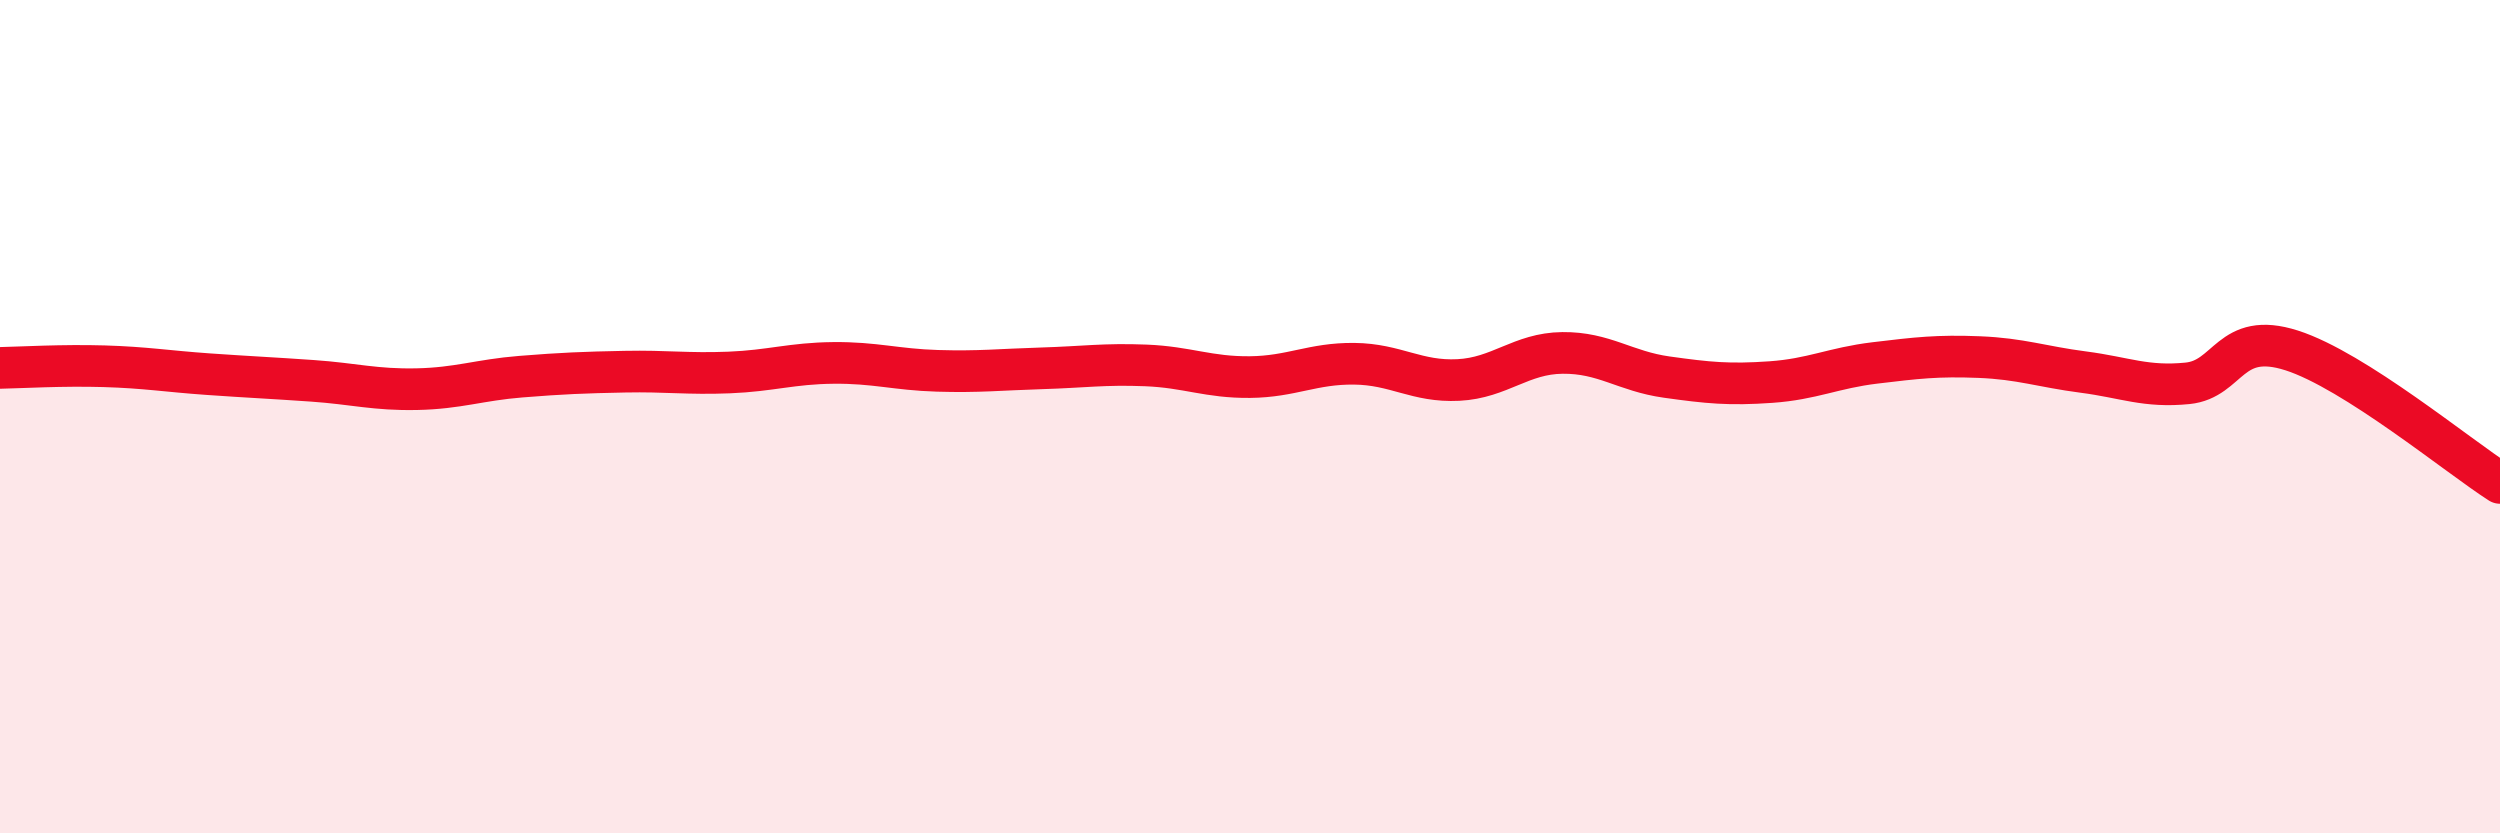 
    <svg width="60" height="20" viewBox="0 0 60 20" xmlns="http://www.w3.org/2000/svg">
      <path
        d="M 0,8.83 C 0.5,8.82 1.5,8.76 2.5,8.79 C 3.5,8.82 4,8.91 5,8.98 C 6,9.05 6.5,9.07 7.5,9.14 C 8.5,9.21 9,9.36 10,9.34 C 11,9.32 11.5,9.12 12.5,9.04 C 13.5,8.96 14,8.94 15,8.92 C 16,8.9 16.5,8.98 17.5,8.94 C 18.5,8.9 19,8.72 20,8.71 C 21,8.7 21.5,8.87 22.5,8.9 C 23.5,8.93 24,8.87 25,8.84 C 26,8.81 26.5,8.73 27.5,8.77 C 28.5,8.81 29,9.06 30,9.05 C 31,9.04 31.5,8.72 32.5,8.73 C 33.5,8.74 34,9.17 35,9.12 C 36,9.07 36.5,8.48 37.5,8.47 C 38.5,8.46 39,8.91 40,9.05 C 41,9.19 41.5,9.24 42.5,9.17 C 43.5,9.1 44,8.83 45,8.71 C 46,8.59 46.5,8.53 47.5,8.57 C 48.5,8.61 49,8.8 50,8.93 C 51,9.06 51.5,9.3 52.5,9.2 C 53.5,9.1 53.5,7.93 55,8.41 C 56.5,8.89 59,10.95 60,11.59L60 20L0 20Z"
        fill="#EB0A25"
        opacity="0.1"
        stroke-linecap="round"
        stroke-linejoin="round"
      />
      <path
        d="M 0,8.83 C 0.5,8.82 1.5,8.76 2.5,8.79 C 3.5,8.82 4,8.91 5,8.98 C 6,9.05 6.5,9.07 7.5,9.14 C 8.5,9.21 9,9.36 10,9.34 C 11,9.32 11.5,9.12 12.5,9.04 C 13.5,8.96 14,8.94 15,8.92 C 16,8.9 16.5,8.98 17.5,8.94 C 18.5,8.9 19,8.72 20,8.71 C 21,8.7 21.5,8.87 22.5,8.9 C 23.5,8.93 24,8.87 25,8.84 C 26,8.81 26.5,8.73 27.5,8.77 C 28.5,8.81 29,9.06 30,9.05 C 31,9.04 31.5,8.72 32.5,8.73 C 33.5,8.74 34,9.17 35,9.12 C 36,9.07 36.5,8.48 37.5,8.47 C 38.5,8.46 39,8.91 40,9.05 C 41,9.19 41.5,9.24 42.5,9.17 C 43.5,9.1 44,8.83 45,8.71 C 46,8.59 46.5,8.53 47.5,8.57 C 48.5,8.61 49,8.8 50,8.93 C 51,9.06 51.5,9.3 52.5,9.2 C 53.5,9.1 53.5,7.93 55,8.41 C 56.5,8.89 59,10.95 60,11.59"
        stroke="#EB0A25"
        stroke-width="1"
        fill="none"
        stroke-linecap="round"
        stroke-linejoin="round"
      />
    </svg>
  